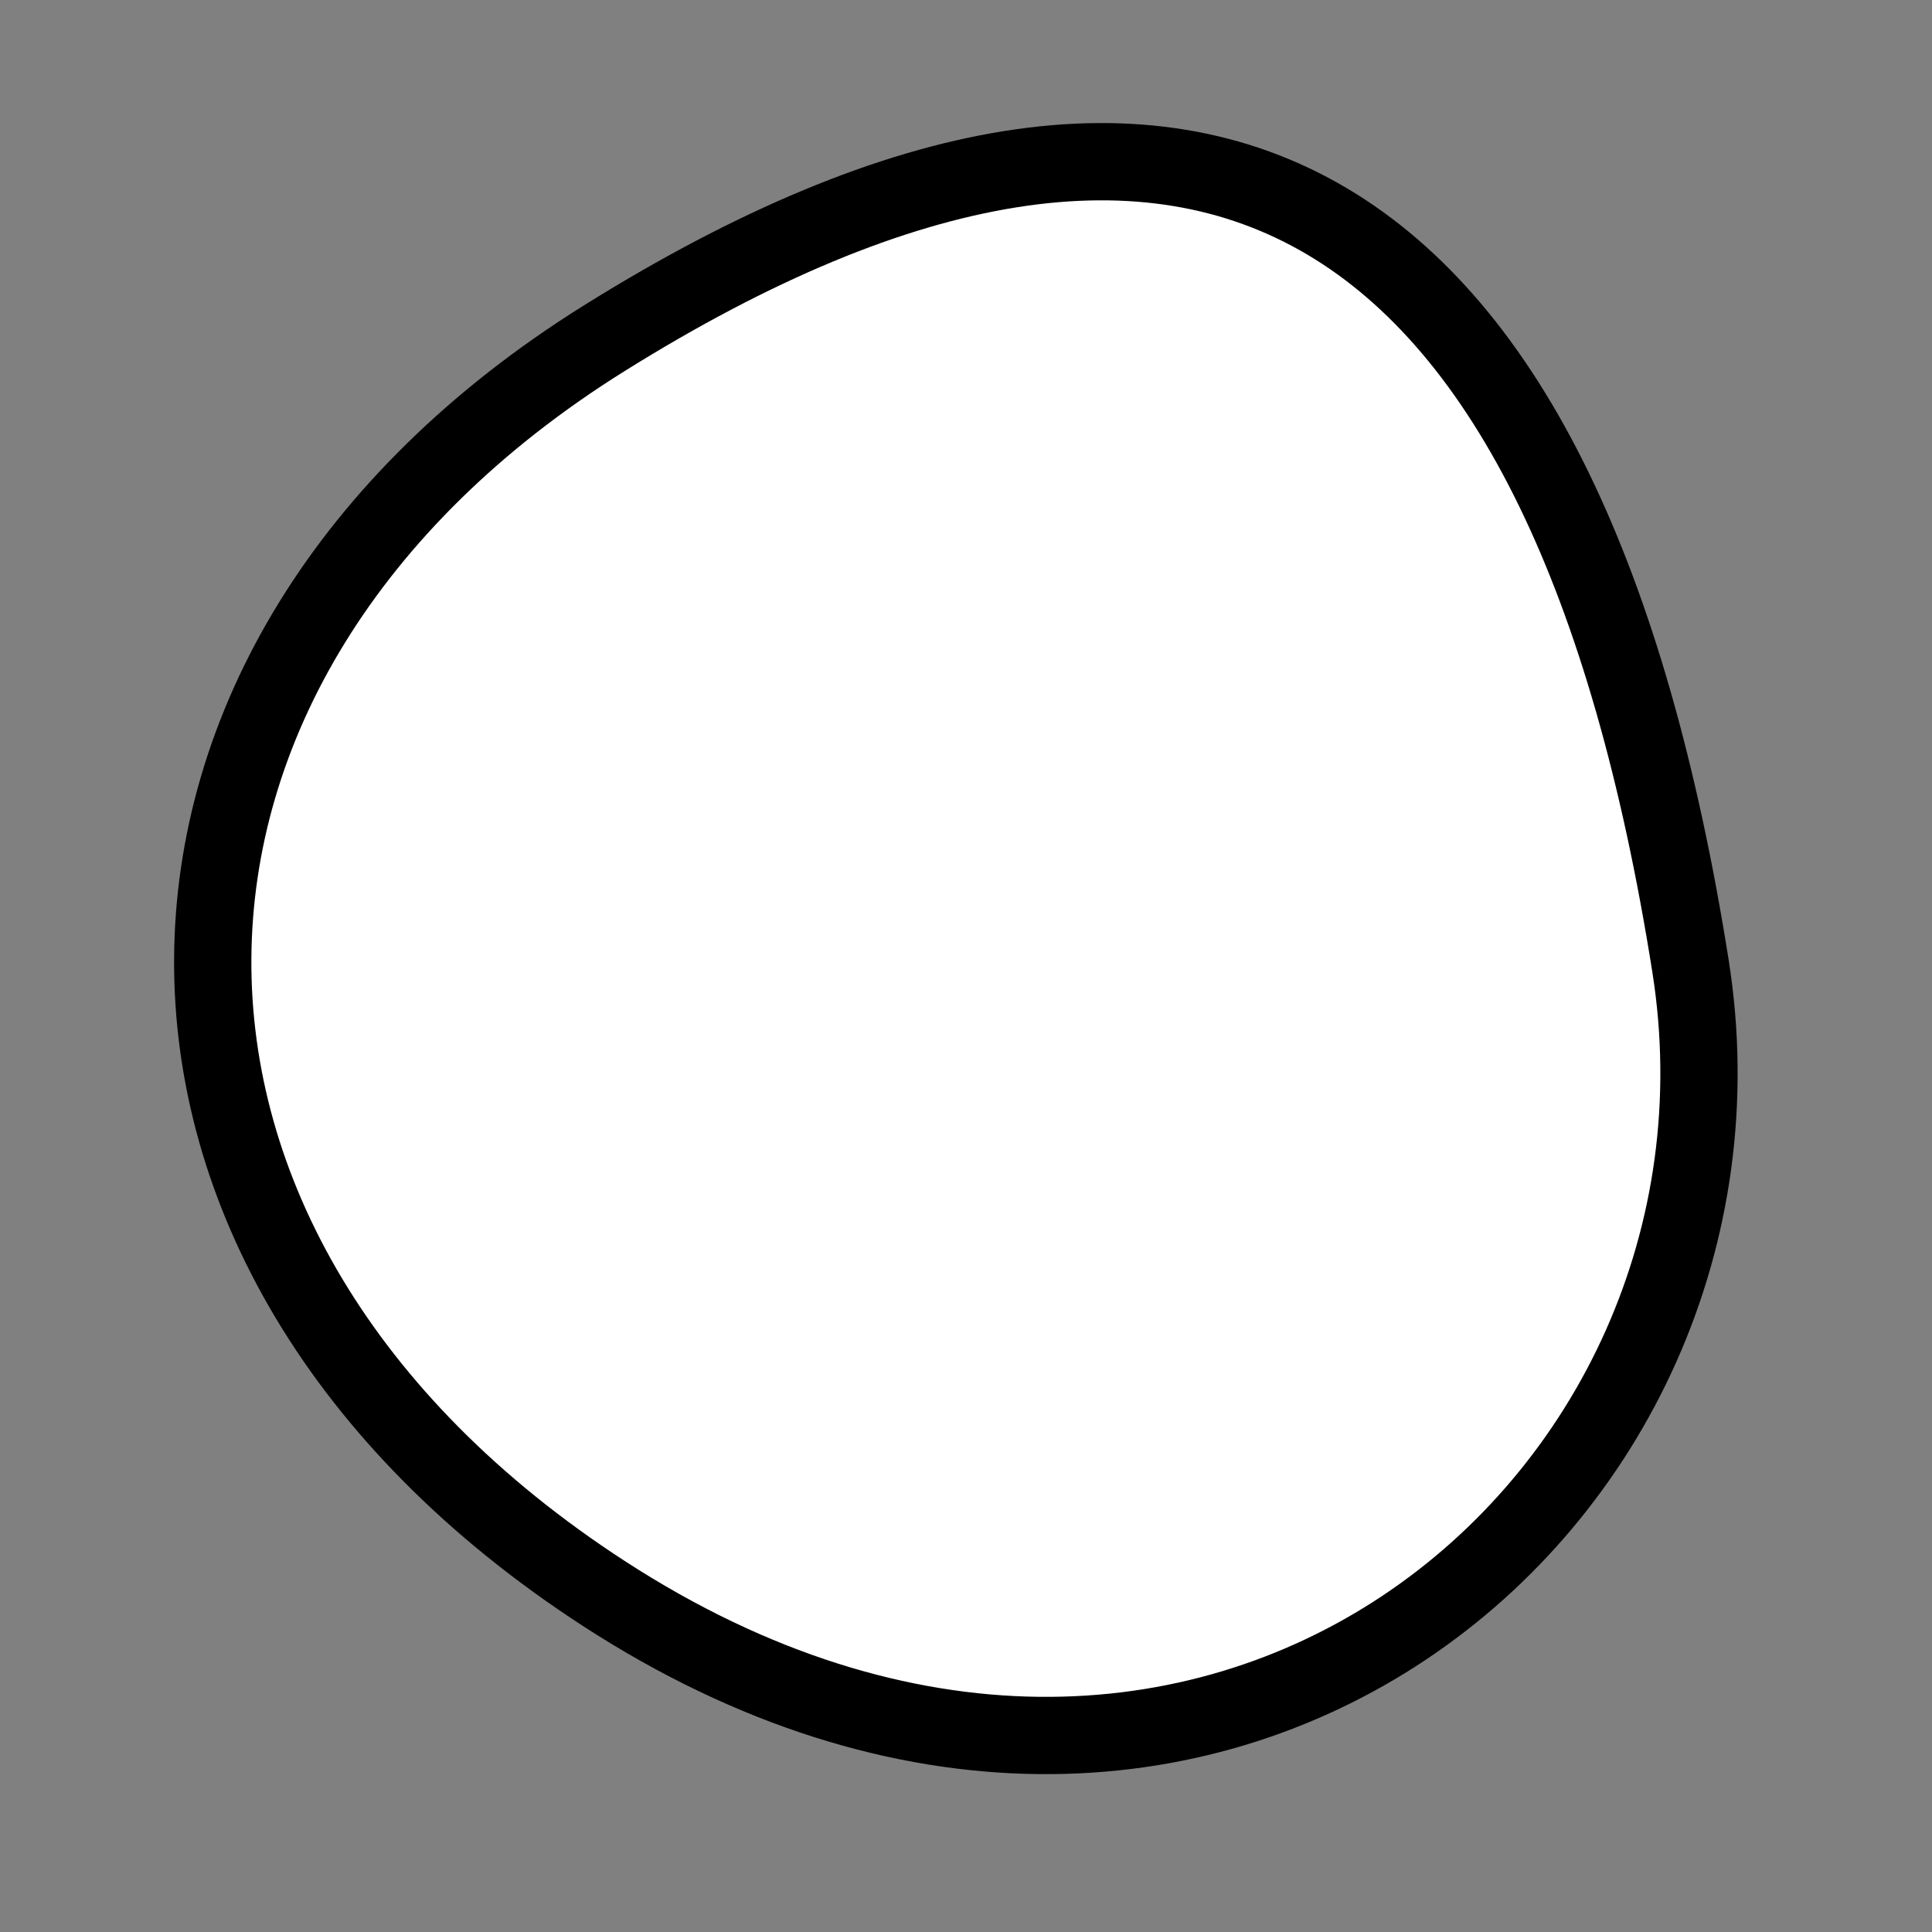 <?xml version="1.0" encoding="utf-8"?>
<svg version="1.1" xmlns="http://www.w3.org/2000/svg" xmlns:xlink= "http://www.w3.org/1999/xlink"  viewBox="0 0 400 400" width="400" height="400">
<rect x="0" y="0" width="400" height="400" fill="#808080" stroke="none"/>
<style type="text/css">
circle,
.bezier{
	stroke:#000000;
	fill:#fff;
	stroke-width:16;
}
</style>
<g>
  <path id="bezier" d="M350,200C367.68,311.61 249.12,410.51 125,329.904C15.97,259.1 18.15,136.87 125,70.096C249.66,-7.8 324.66,39.99 350,200" class="bezier"/>
</g>
</svg>